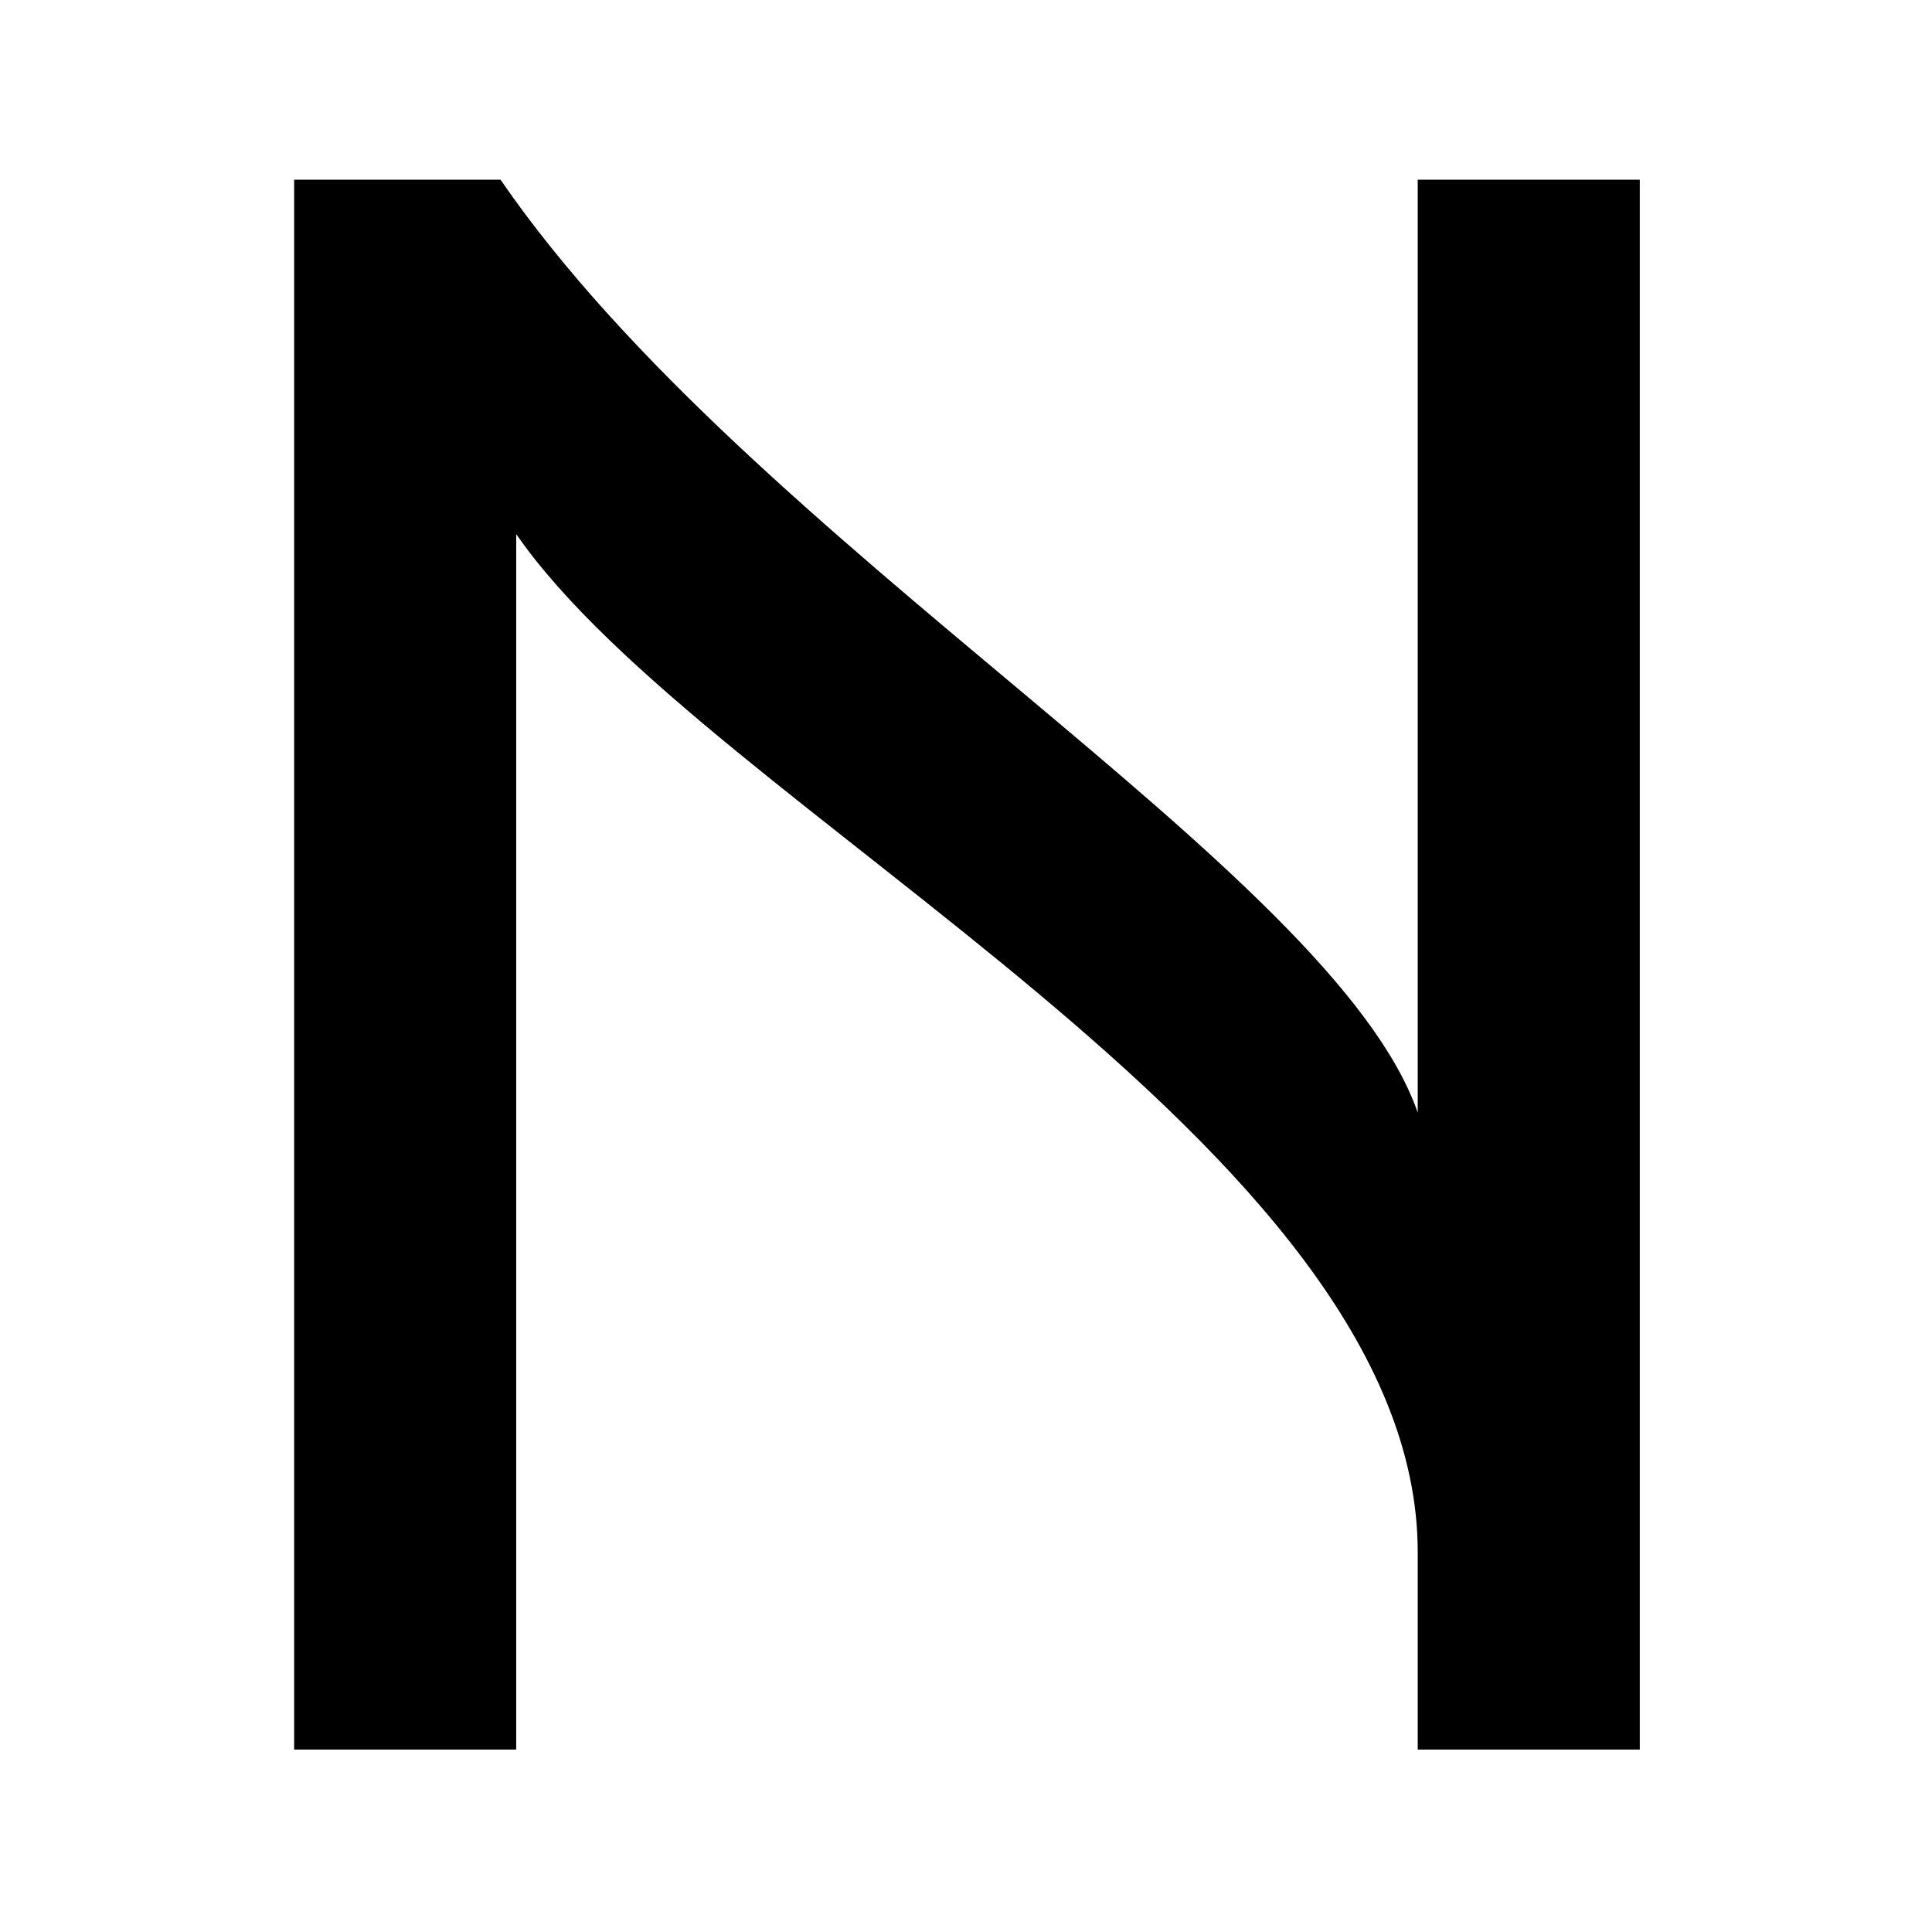 <?xml version="1.0" encoding="utf-8"?>
<!-- Generator: Adobe Illustrator 24.3.0, SVG Export Plug-In . SVG Version: 6.00 Build 0)  -->
<svg version="1.1" id="Calque_1" xmlns="http://www.w3.org/2000/svg" xmlns:xlink="http://www.w3.org/1999/xlink" x="0px" y="0px"
	 viewBox="0 0 1600 1600" style="enable-background:new 0 0 1600 1600;" xml:space="preserve">
<g>
	<path d="M243.6,148.8h170.9c208,302.7,689.1,570.2,759.6,772.6V148.8h183.9v1300.1h-183.9v-163.4c0-338-588.8-614.8-746.6-843.2
		v1006.6H243.6V148.8z"/>
</g>
</svg>
